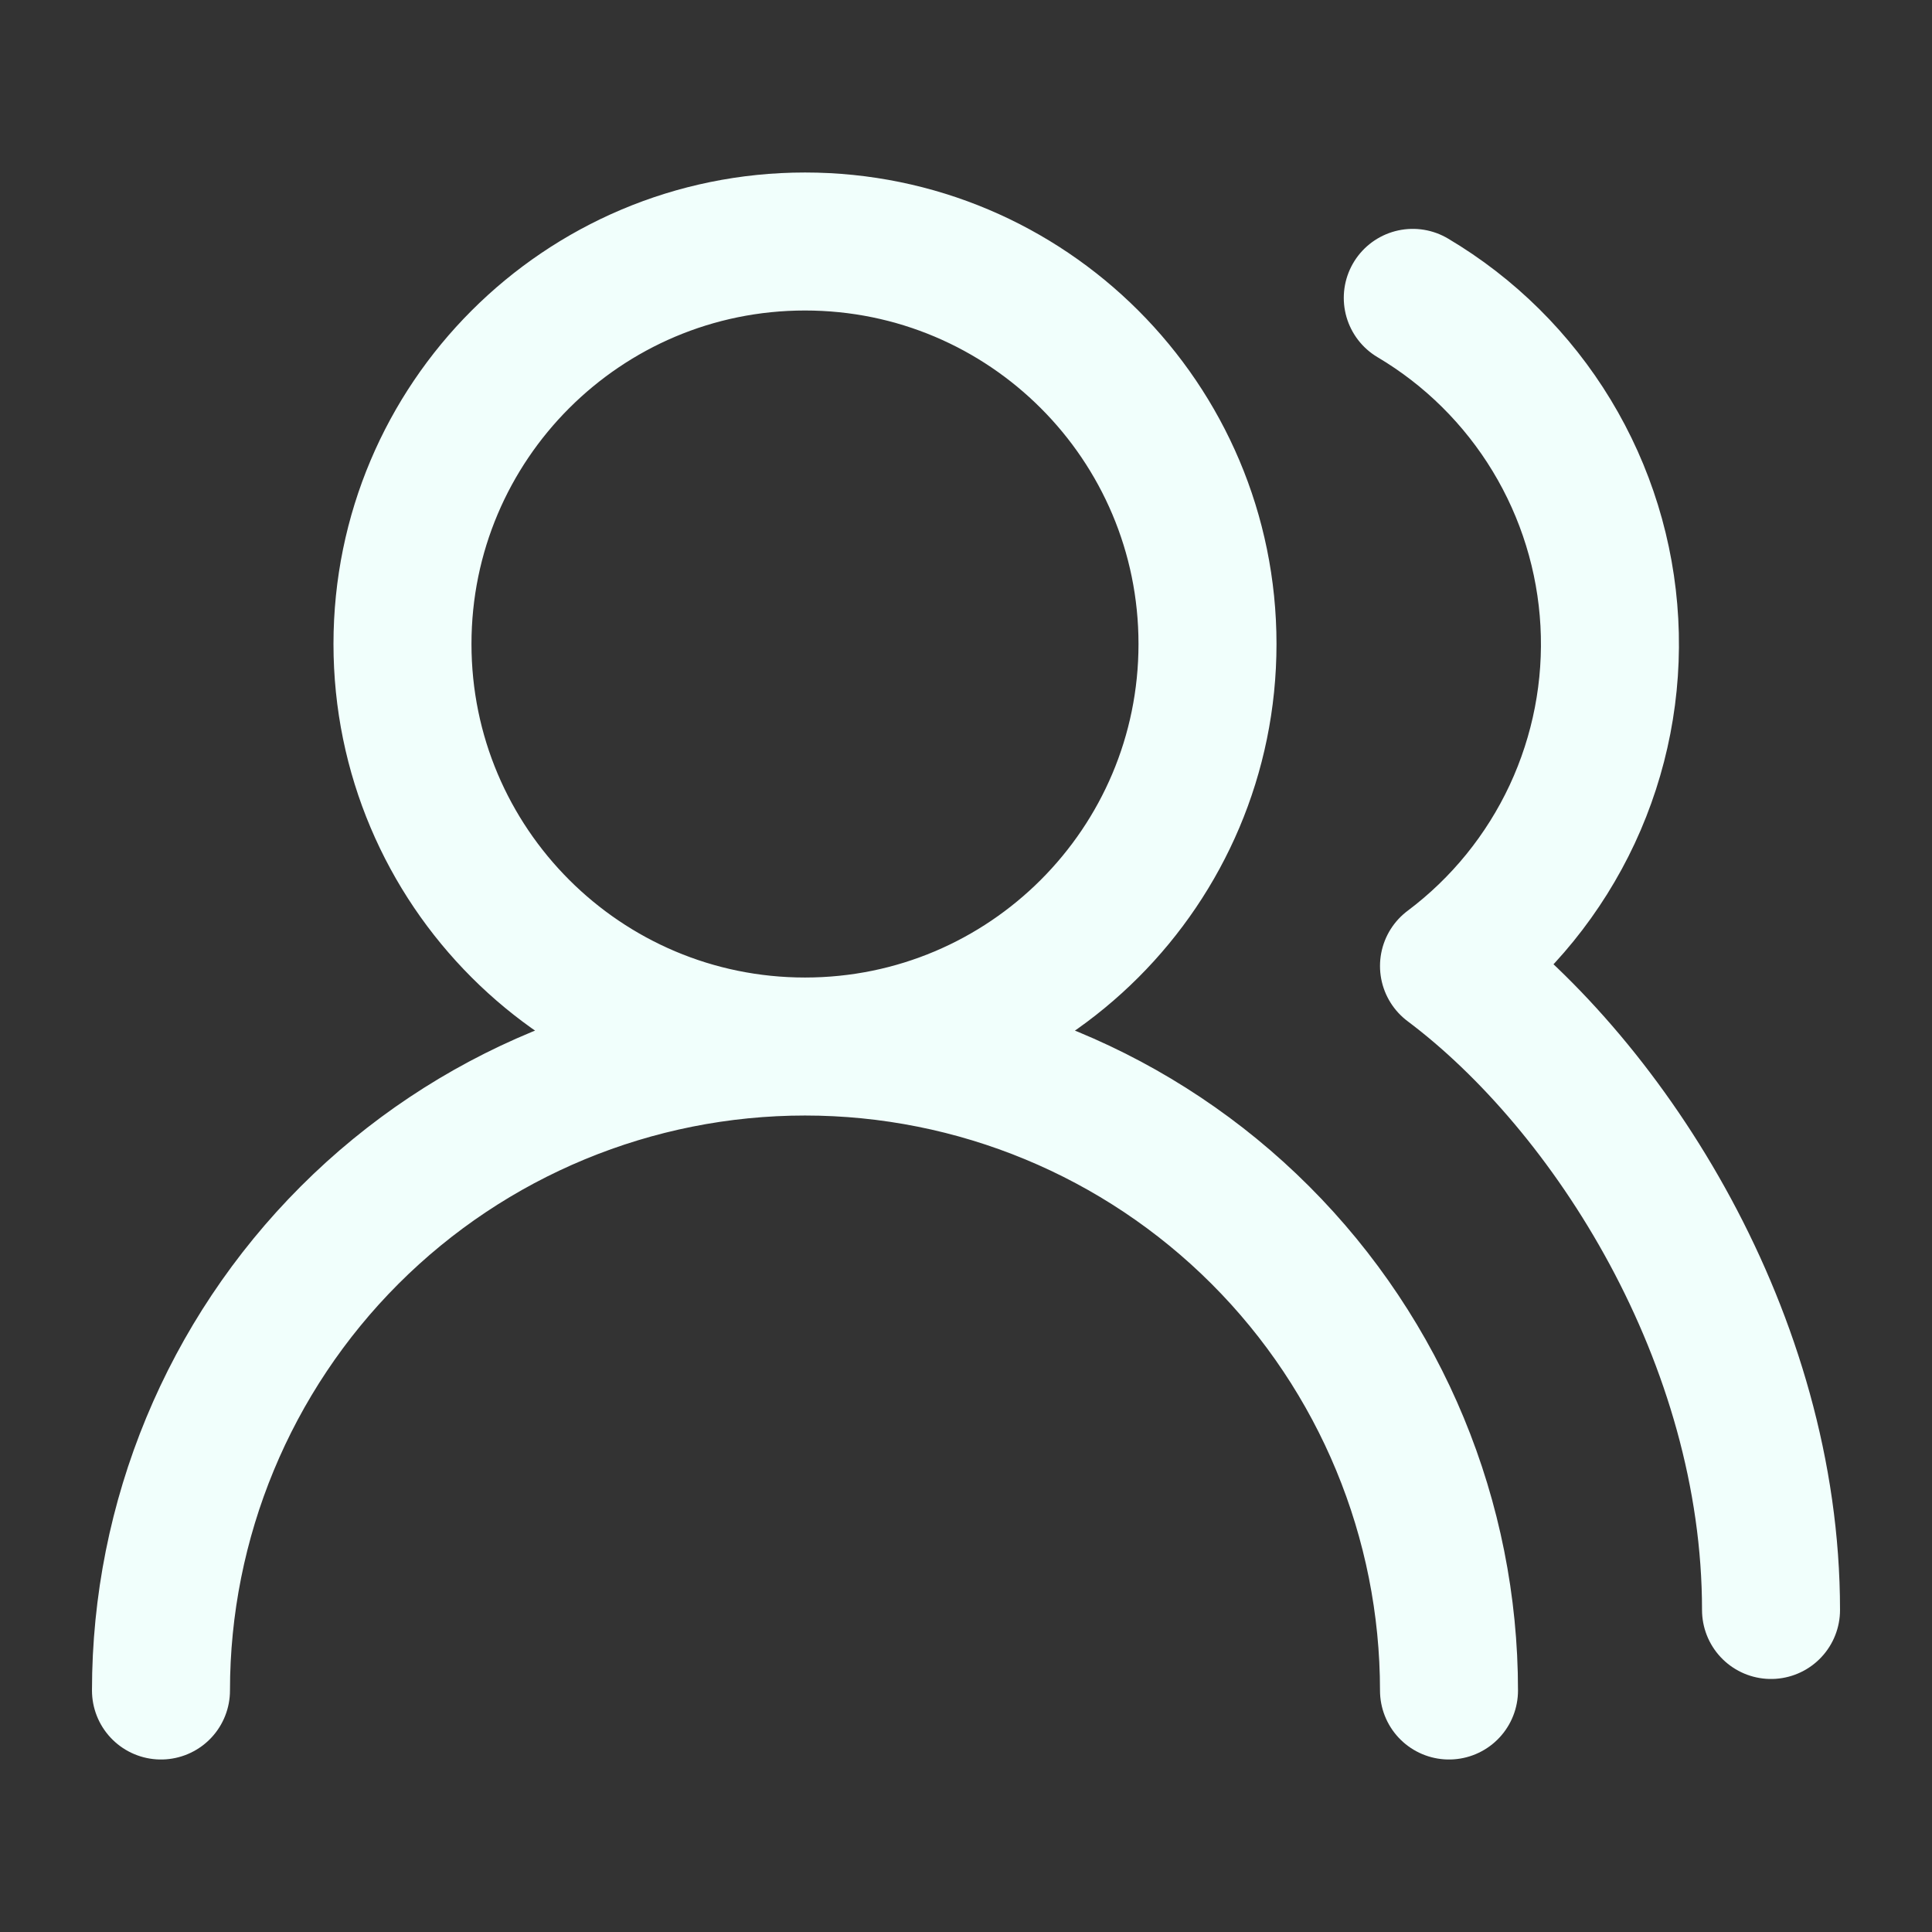 <svg width="28" height="28" viewBox="0 0 28 28" fill="none" xmlns="http://www.w3.org/2000/svg">
<rect x="0" y="0" width="28" height="28" fill="#333333" stroke="none"/>
<path d="M21 24.5C21 22.025 20.017 19.651 18.266 17.9C16.516 16.15 14.142 15.167 11.667 15.167M11.667 15.167C9.191 15.167 6.817 16.15 5.067 17.9C3.317 19.651 2.333 22.025 2.333 24.5M11.667 15.167C14.888 15.167 17.5 12.555 17.5 9.333C17.5 6.112 14.888 3.5 11.667 3.5C8.445 3.5 5.833 6.112 5.833 9.333C5.833 12.555 8.445 15.167 11.667 15.167ZM25.667 23.333C25.667 19.402 23.333 15.75 21 14C21.767 13.425 22.38 12.669 22.786 11.8C23.191 10.931 23.376 9.976 23.324 9.018C23.272 8.061 22.985 7.131 22.488 6.311C21.991 5.491 21.3 4.806 20.475 4.317" stroke="#F1FFFC" stroke-width="2" stroke-linecap="round" stroke-linejoin="round"/>
</svg>
